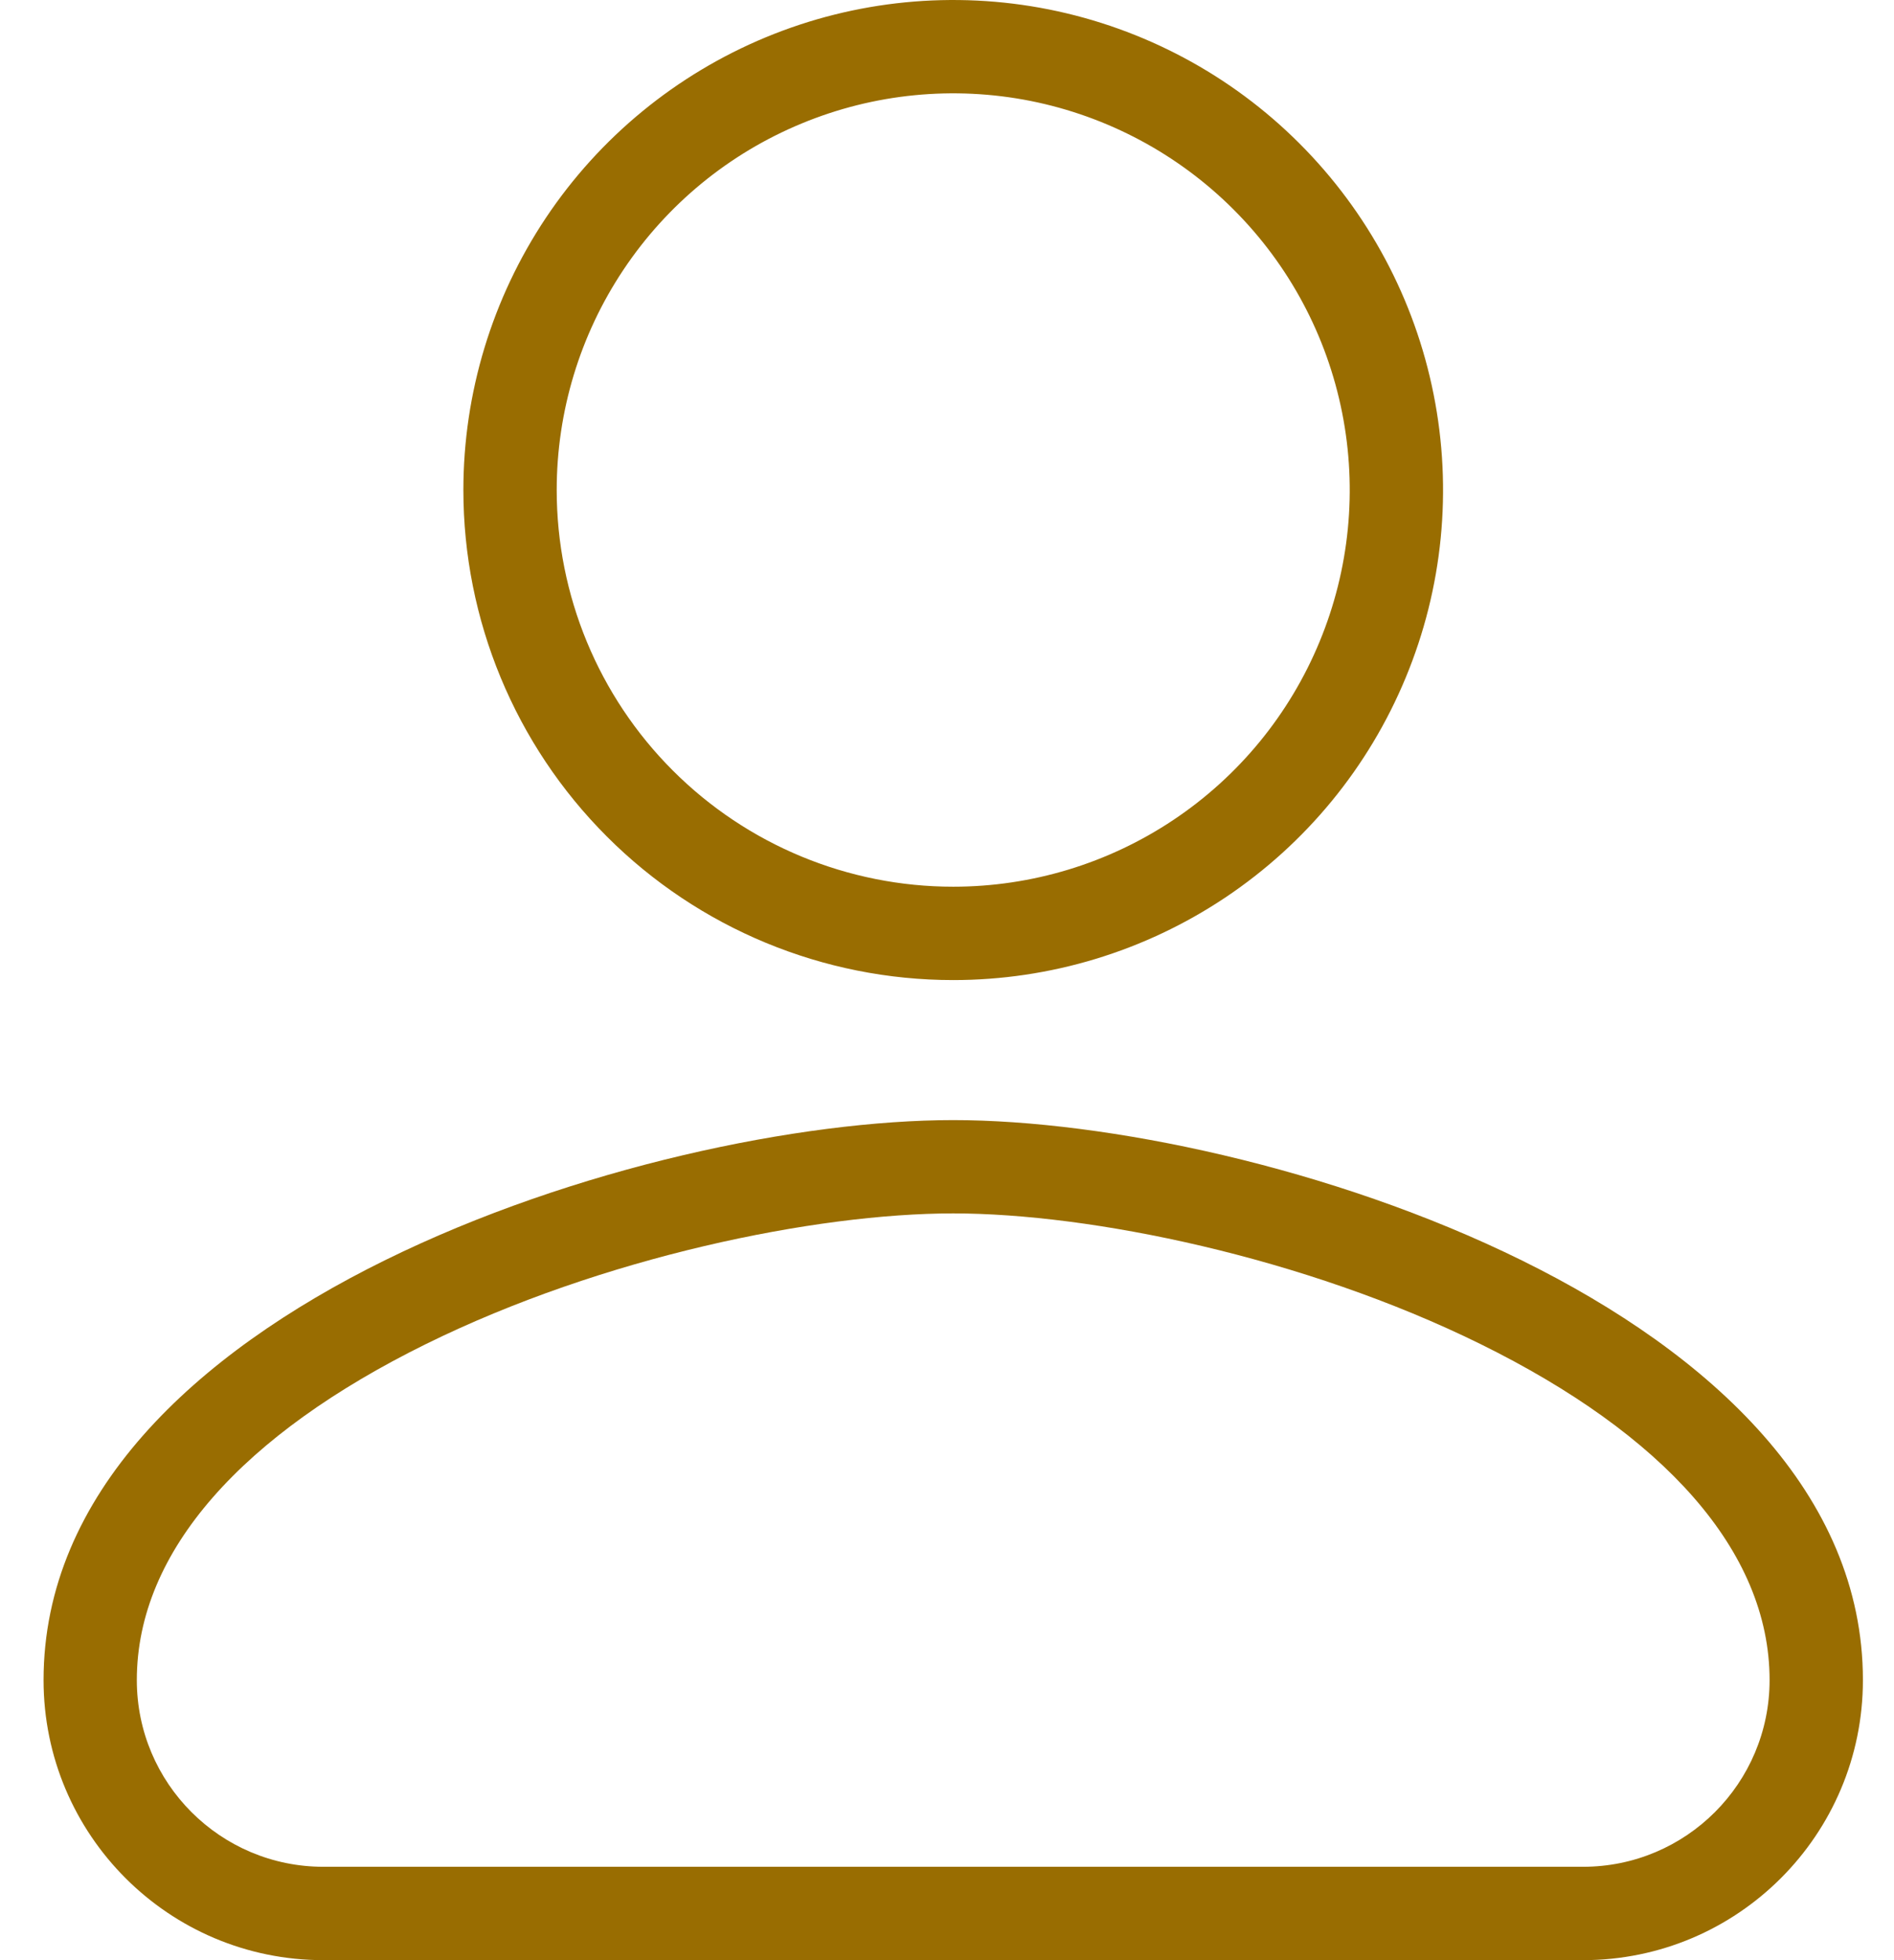 <svg width="29" height="30" viewBox="0 0 29 30" fill="none" xmlns="http://www.w3.org/2000/svg">
<path fill-rule="evenodd" clip-rule="evenodd" d="M14.595 13.571C15.796 13.571 16.97 13.215 17.968 12.548C18.967 11.881 19.745 10.933 20.204 9.823C20.664 8.714 20.784 7.493 20.55 6.316C20.316 5.138 19.738 4.056 18.888 3.207C18.039 2.358 16.957 1.78 15.78 1.545C14.602 1.311 13.381 1.431 12.272 1.891C11.162 2.35 10.214 3.128 9.547 4.127C8.88 5.125 8.524 6.299 8.524 7.5C8.524 9.11 9.163 10.655 10.302 11.793C11.441 12.932 12.985 13.571 14.595 13.571ZM6.519 20.572C3.731 21.947 2.095 23.729 2.095 25.714C2.095 27.292 3.374 28.571 4.952 28.571H24.238C25.816 28.571 27.095 27.292 27.095 25.714C27.095 23.729 25.46 21.947 22.671 20.572C19.963 19.237 16.697 18.571 14.595 18.571C12.494 18.571 9.227 19.237 6.519 20.572ZM14.595 15C16.079 15 17.529 14.56 18.762 13.736C19.995 12.912 20.957 11.741 21.524 10.37C22.092 9 22.241 7.492 21.951 6.037C21.662 4.582 20.947 3.246 19.898 2.197C18.85 1.148 17.513 0.434 16.058 0.144C14.604 -0.145 13.095 0.003 11.725 0.571C10.355 1.139 9.183 2.1 8.359 3.333C7.535 4.567 7.095 6.017 7.095 7.5C7.095 9.489 7.885 11.397 9.292 12.803C10.698 14.21 12.606 15 14.595 15ZM14.595 17.143C9.947 17.143 0.667 20.014 0.667 25.714C0.667 28.081 2.585 30 4.952 30H24.238C26.605 30 28.524 28.081 28.524 25.714C28.524 20.014 19.244 17.143 14.595 17.143Z" fill="#996D01"/>
</svg>

